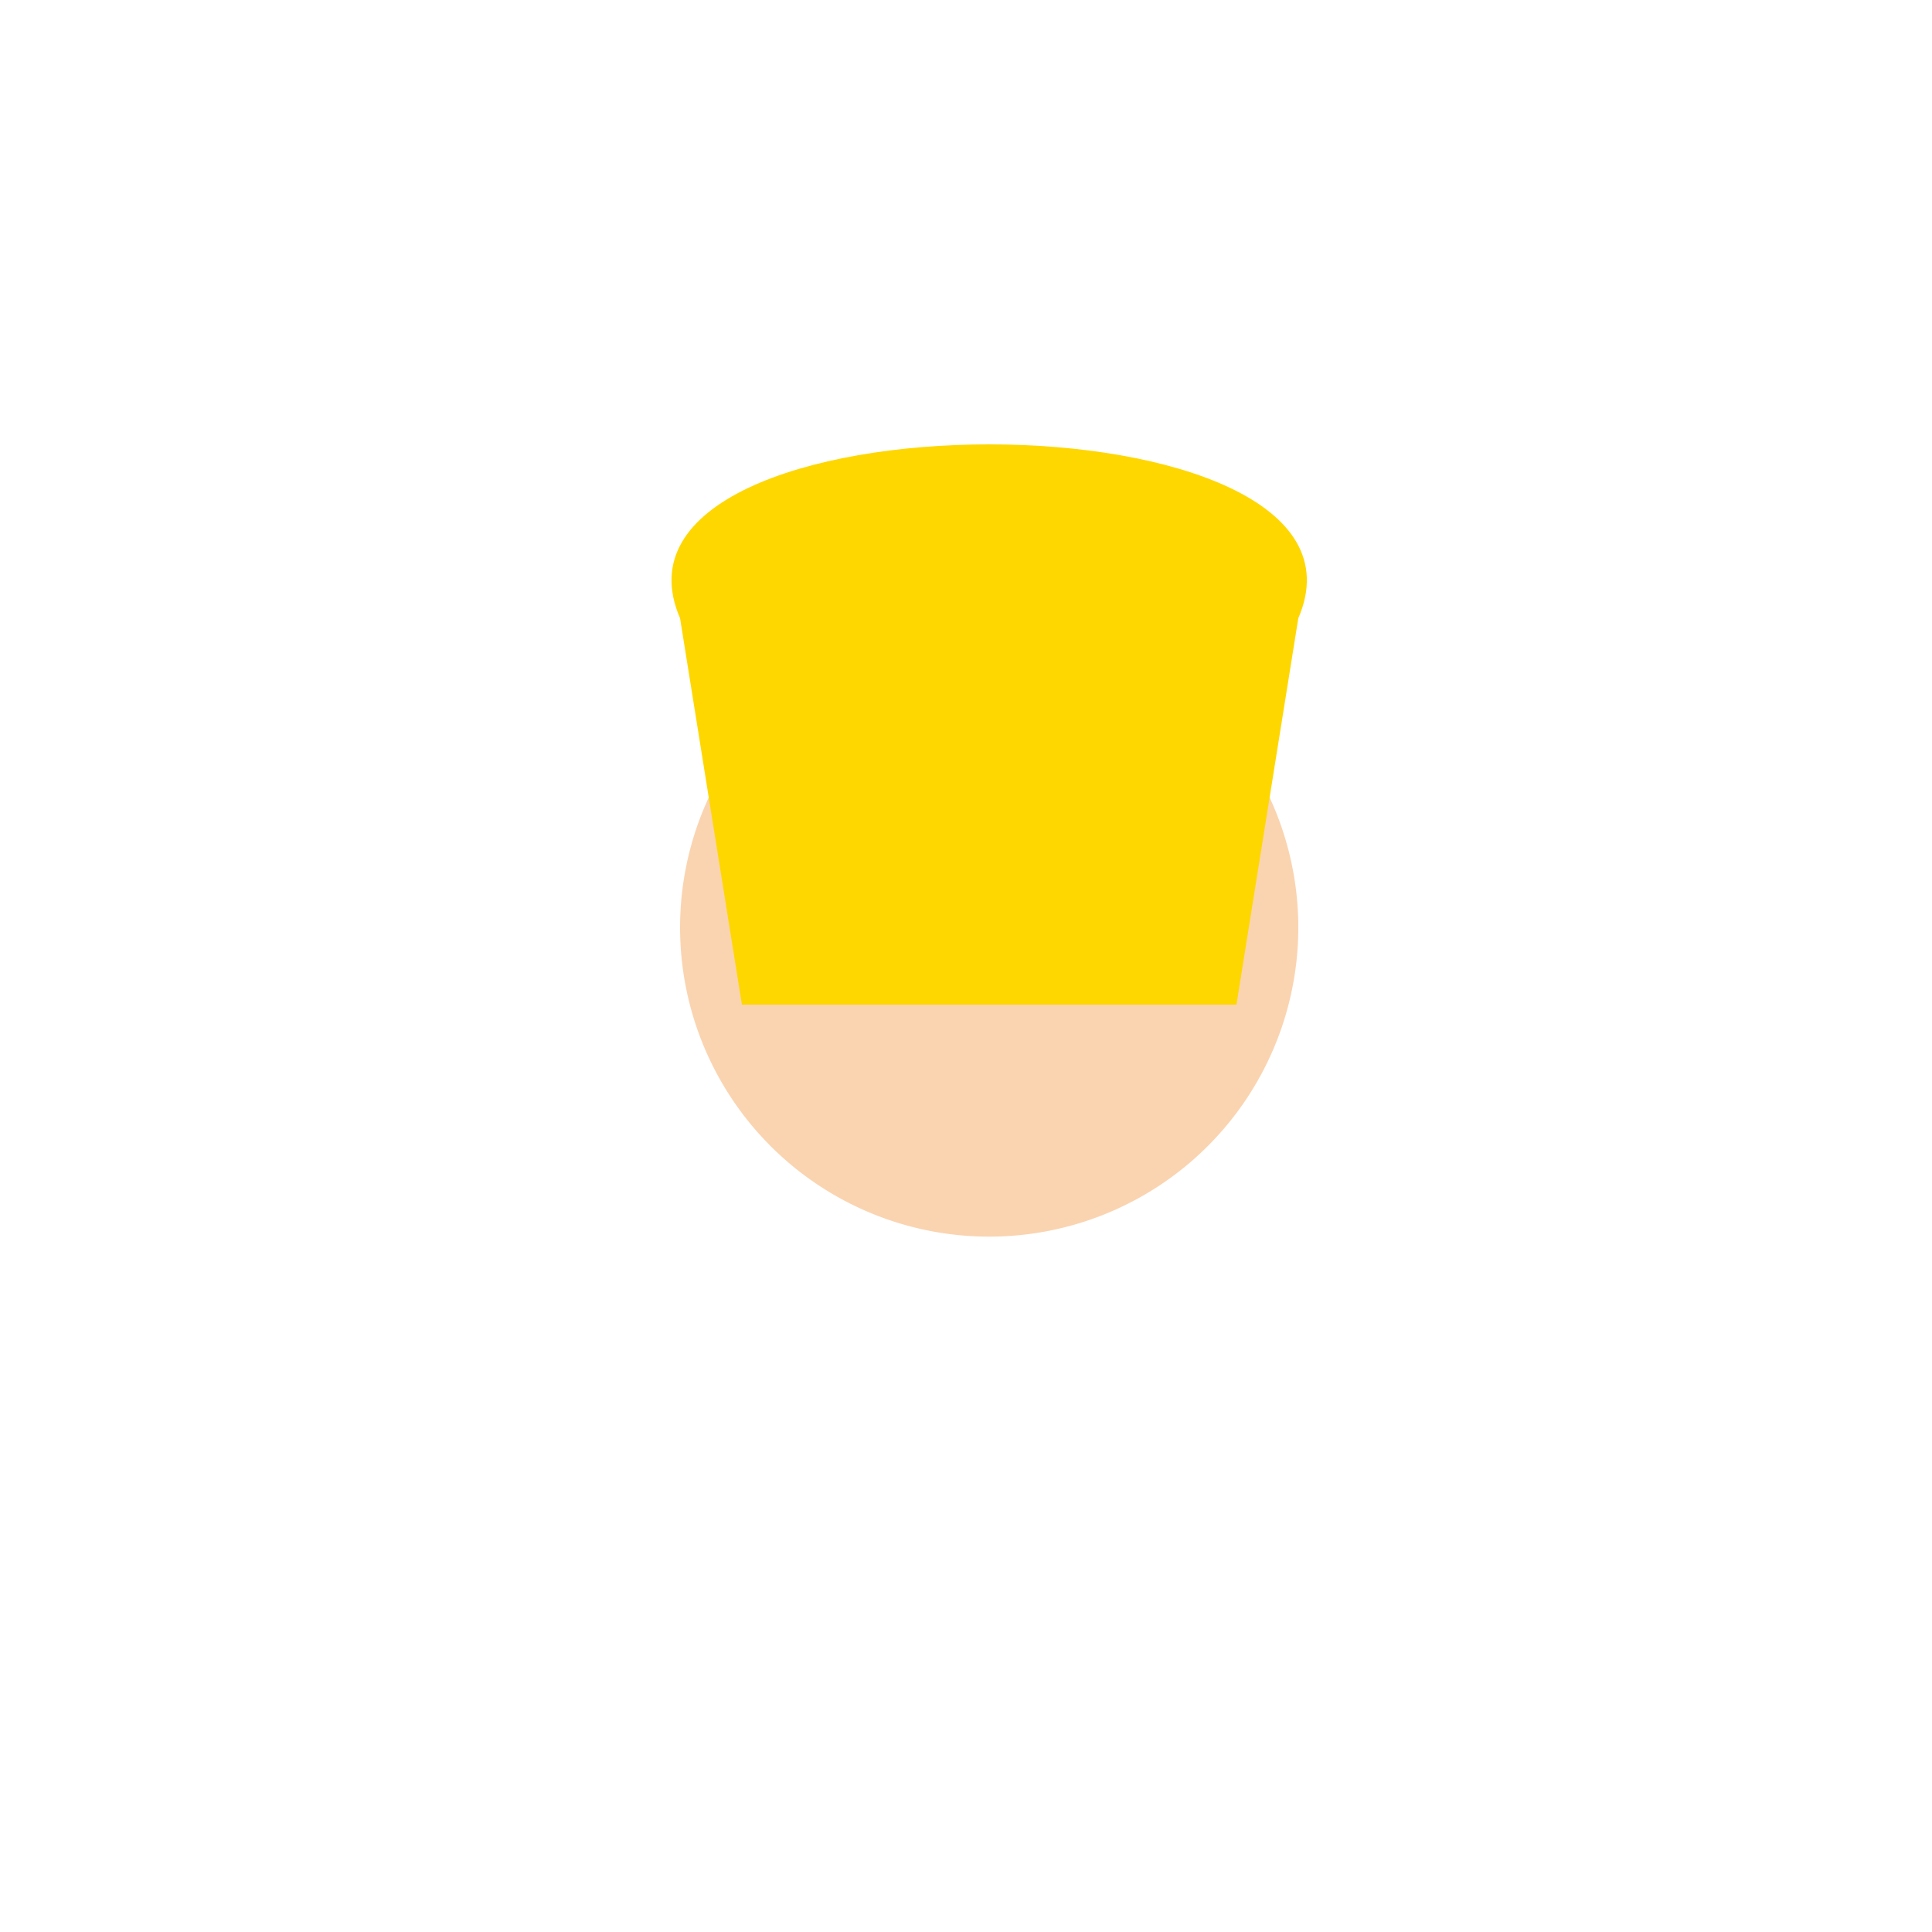 <!--

Generated by DrawGPT.
Free, open source, AI generated images in SVG, PNG, and HTML Canvas format.
https://drawgpt.ai

Created: 2024-01-24T21:31:25.870Z
Link: https://drawgpt.ai/prompt/157198/

-->
<svg xmlns="http://www.w3.org/2000/svg" xmlns:xlink="http://www.w3.org/1999/xlink" width="500" height="500"><defs/><g><path fill="#FAD4B0" stroke="none" paint-order="stroke fill markers" d=" M 336 240 A 80 80 0 1 0 336 240.08"/><path fill="#FFD700" stroke="none" paint-order="stroke fill markers" d=" M 176 160 C 150 100 362 100 336 160 L 320 260 L 192 260 Z"/><path fill="#FFD700" stroke="none" paint-order="stroke fill markers" d=" M 176 160 C 176 120 336 120 336 160 L 256 220 Z"/><path fill="none" stroke="none"/></g></svg>